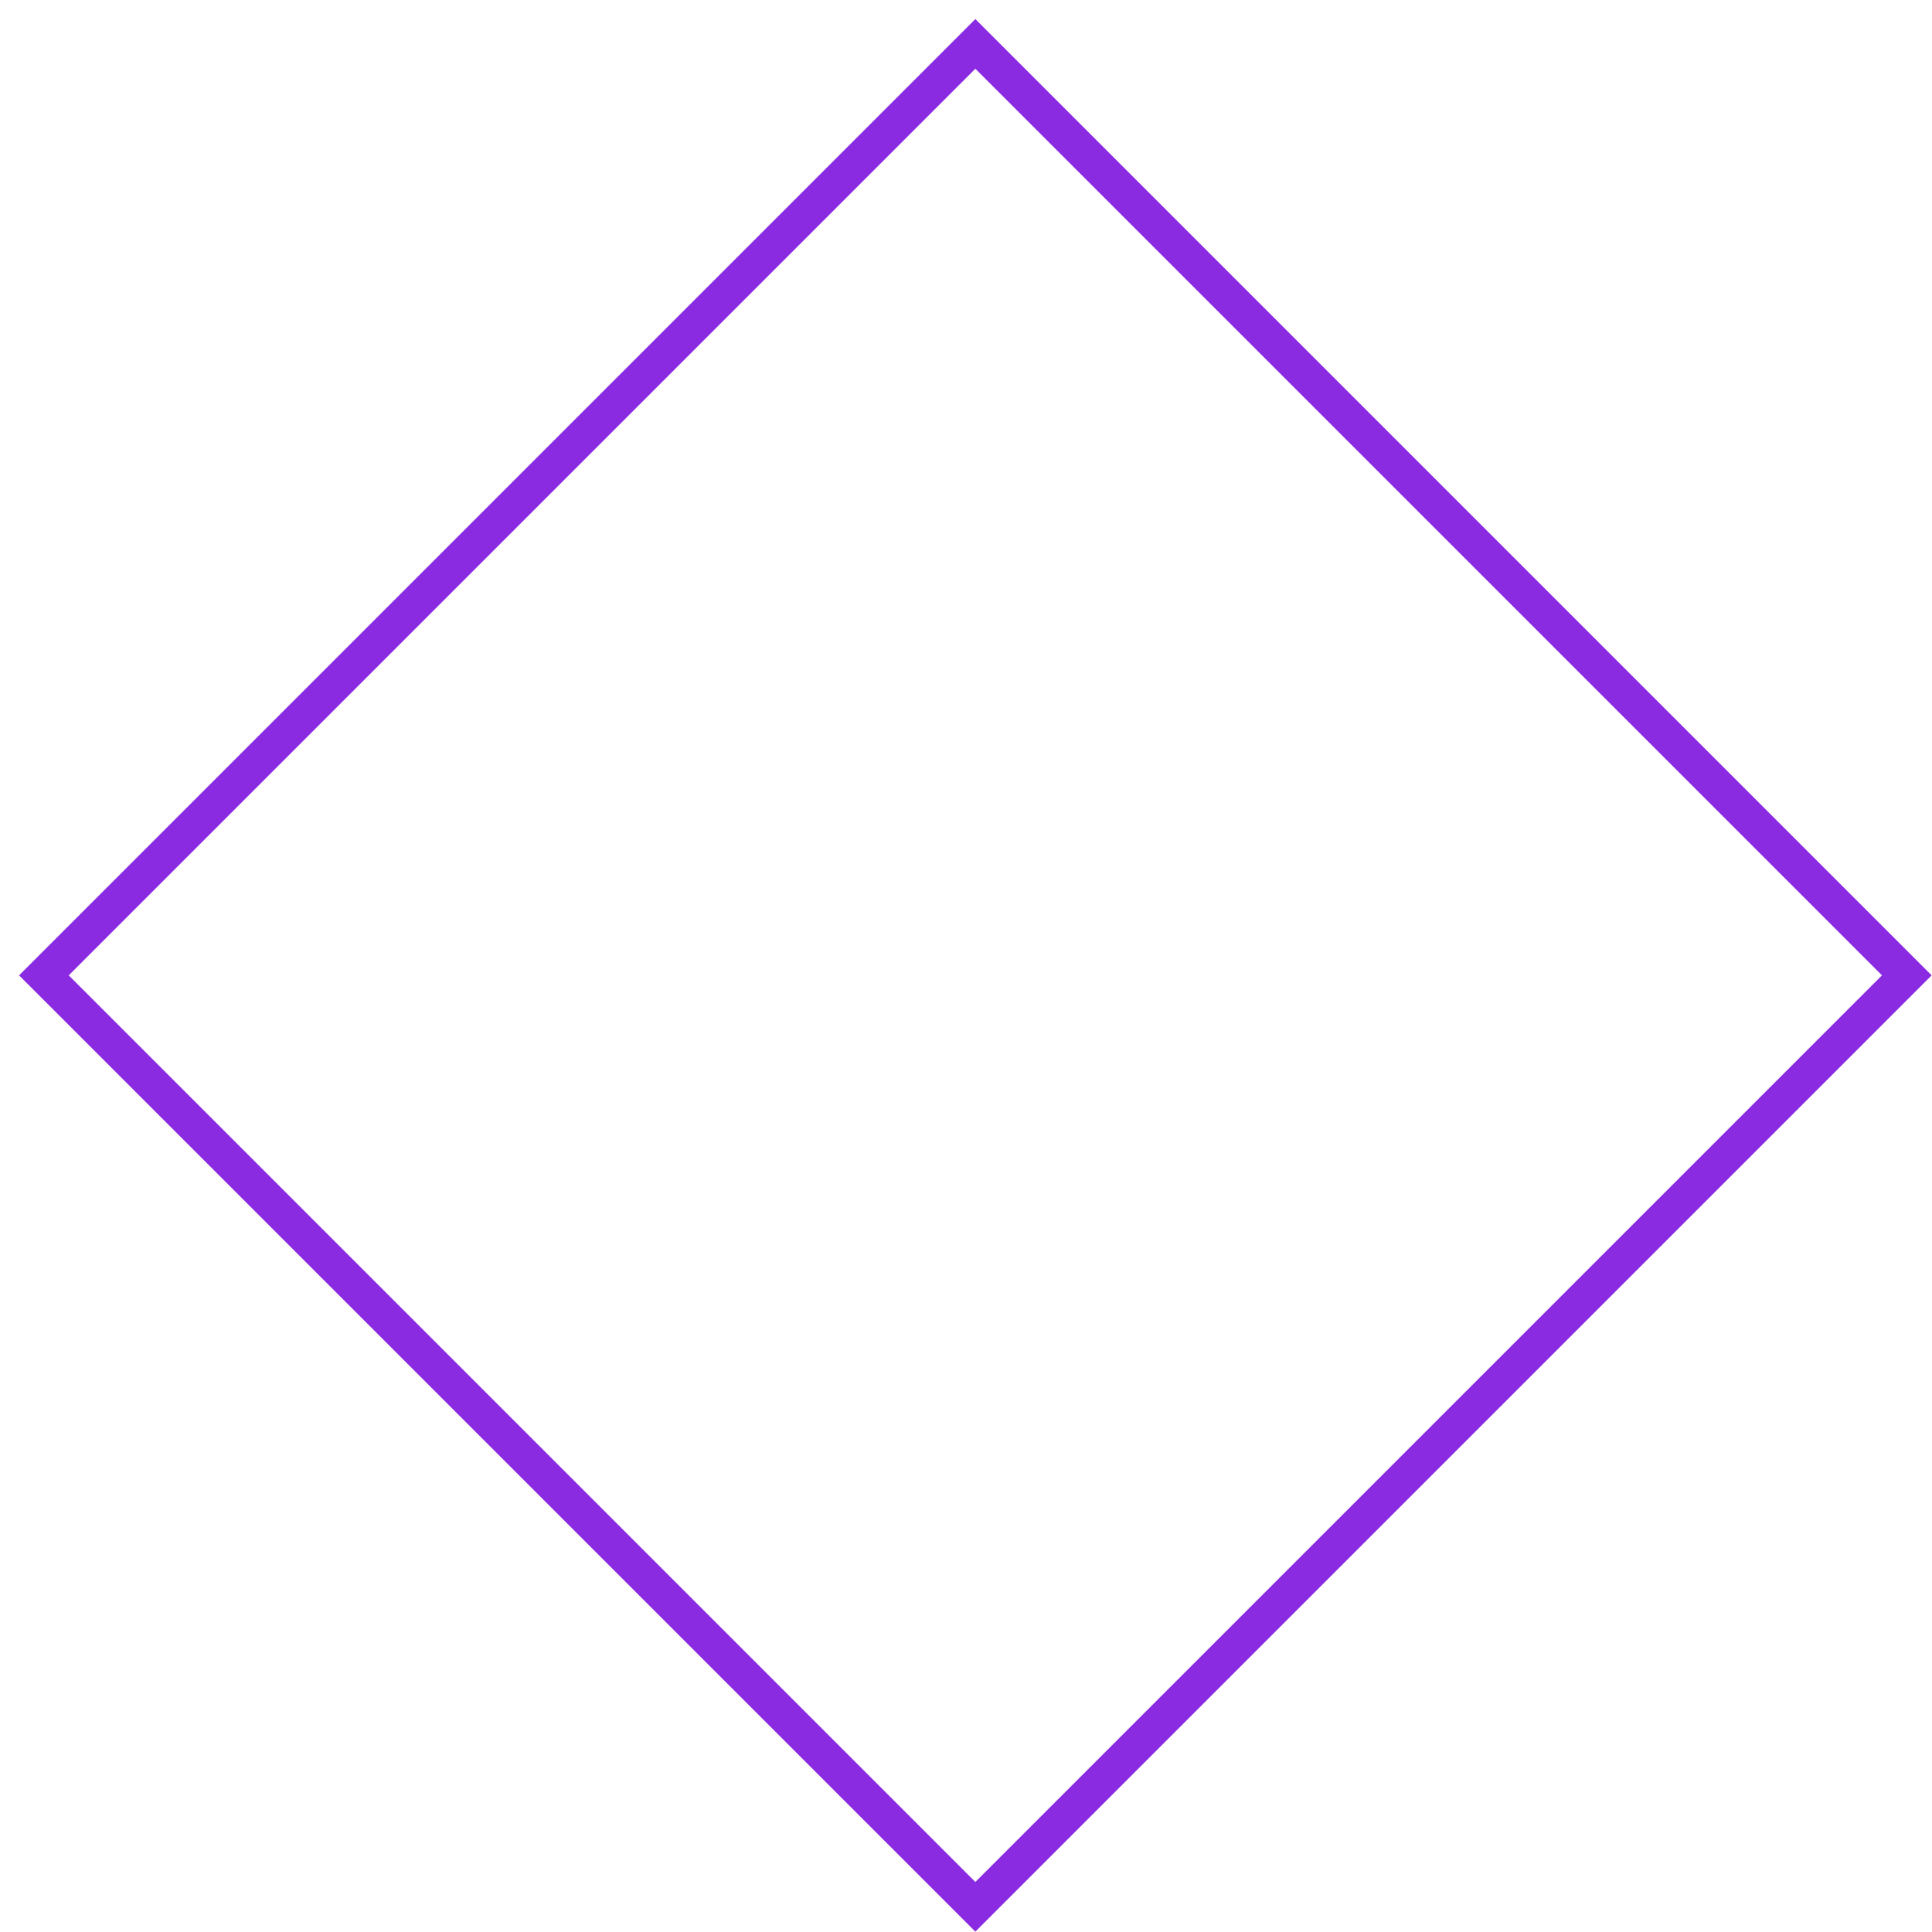 <?xml version="1.0" encoding="UTF-8"?> <svg xmlns="http://www.w3.org/2000/svg" width="44" height="44" viewBox="0 0 44 44" fill="none"><path d="M22.213 1L43.426 22.213L22.213 43.426L1 22.213L22.213 1Z" stroke="#8A2BE2" stroke-width="0.8"></path></svg> 